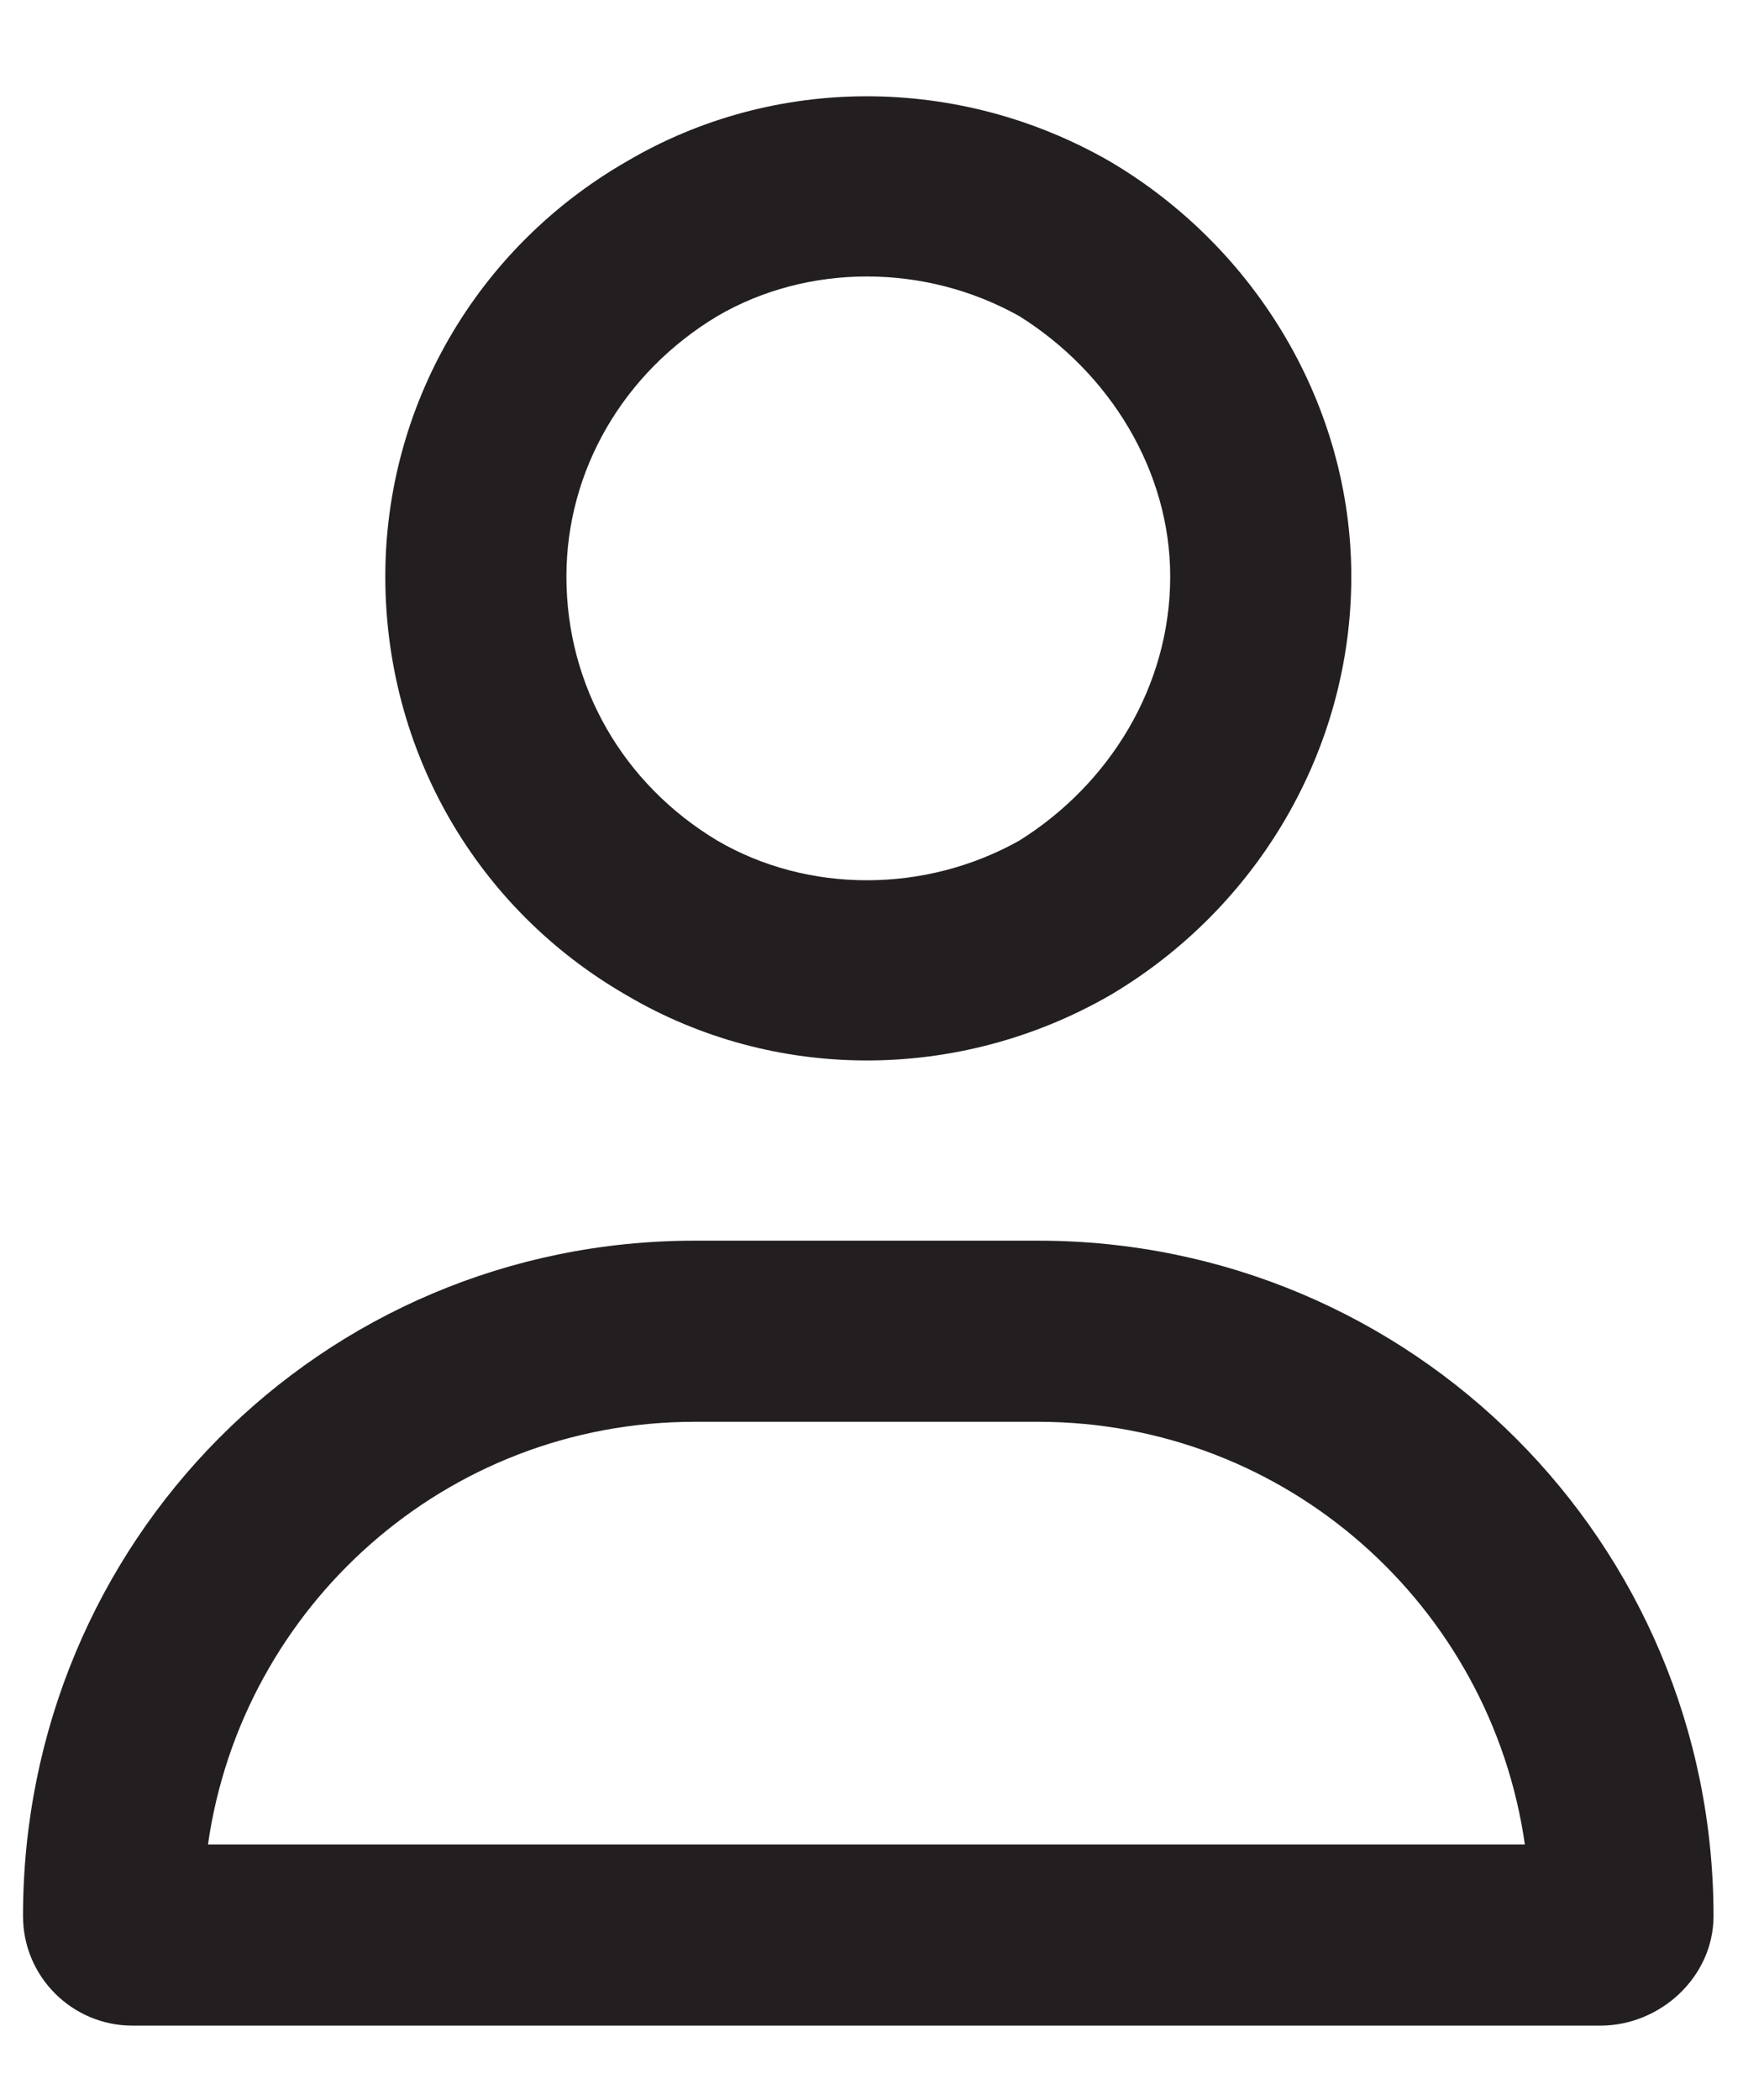 <svg width="21" height="25" viewBox="0 0 21 25" fill="none" xmlns="http://www.w3.org/2000/svg">
<path d="M13.931 6.863C13.931 5.605 13.212 4.437 12.134 3.763C11.011 3.134 9.618 3.134 8.54 3.763C7.417 4.437 6.743 5.605 6.743 6.863C6.743 8.165 7.417 9.333 8.54 10.007C9.618 10.636 11.011 10.636 12.134 10.007C13.212 9.333 13.931 8.165 13.931 6.863ZM4.587 6.863C4.587 4.841 5.665 2.954 7.462 1.921C9.214 0.888 11.415 0.888 13.212 1.921C14.964 2.954 16.087 4.841 16.087 6.863C16.087 8.929 14.964 10.816 13.212 11.849C11.415 12.882 9.214 12.882 7.462 11.849C5.665 10.816 4.587 8.929 4.587 6.863ZM2.476 21.956H18.153C17.749 19.126 15.323 16.925 12.358 16.925H8.271C5.306 16.925 2.88 19.126 2.476 21.956ZM0.274 22.81C0.274 18.363 3.823 14.769 8.271 14.769H12.358C16.806 14.769 20.399 18.363 20.399 22.81C20.399 23.529 19.77 24.113 19.052 24.113H1.577C0.858 24.113 0.274 23.529 0.274 22.81Z" fill="rgba(35, 31, 32, 1)"/>
</svg>

